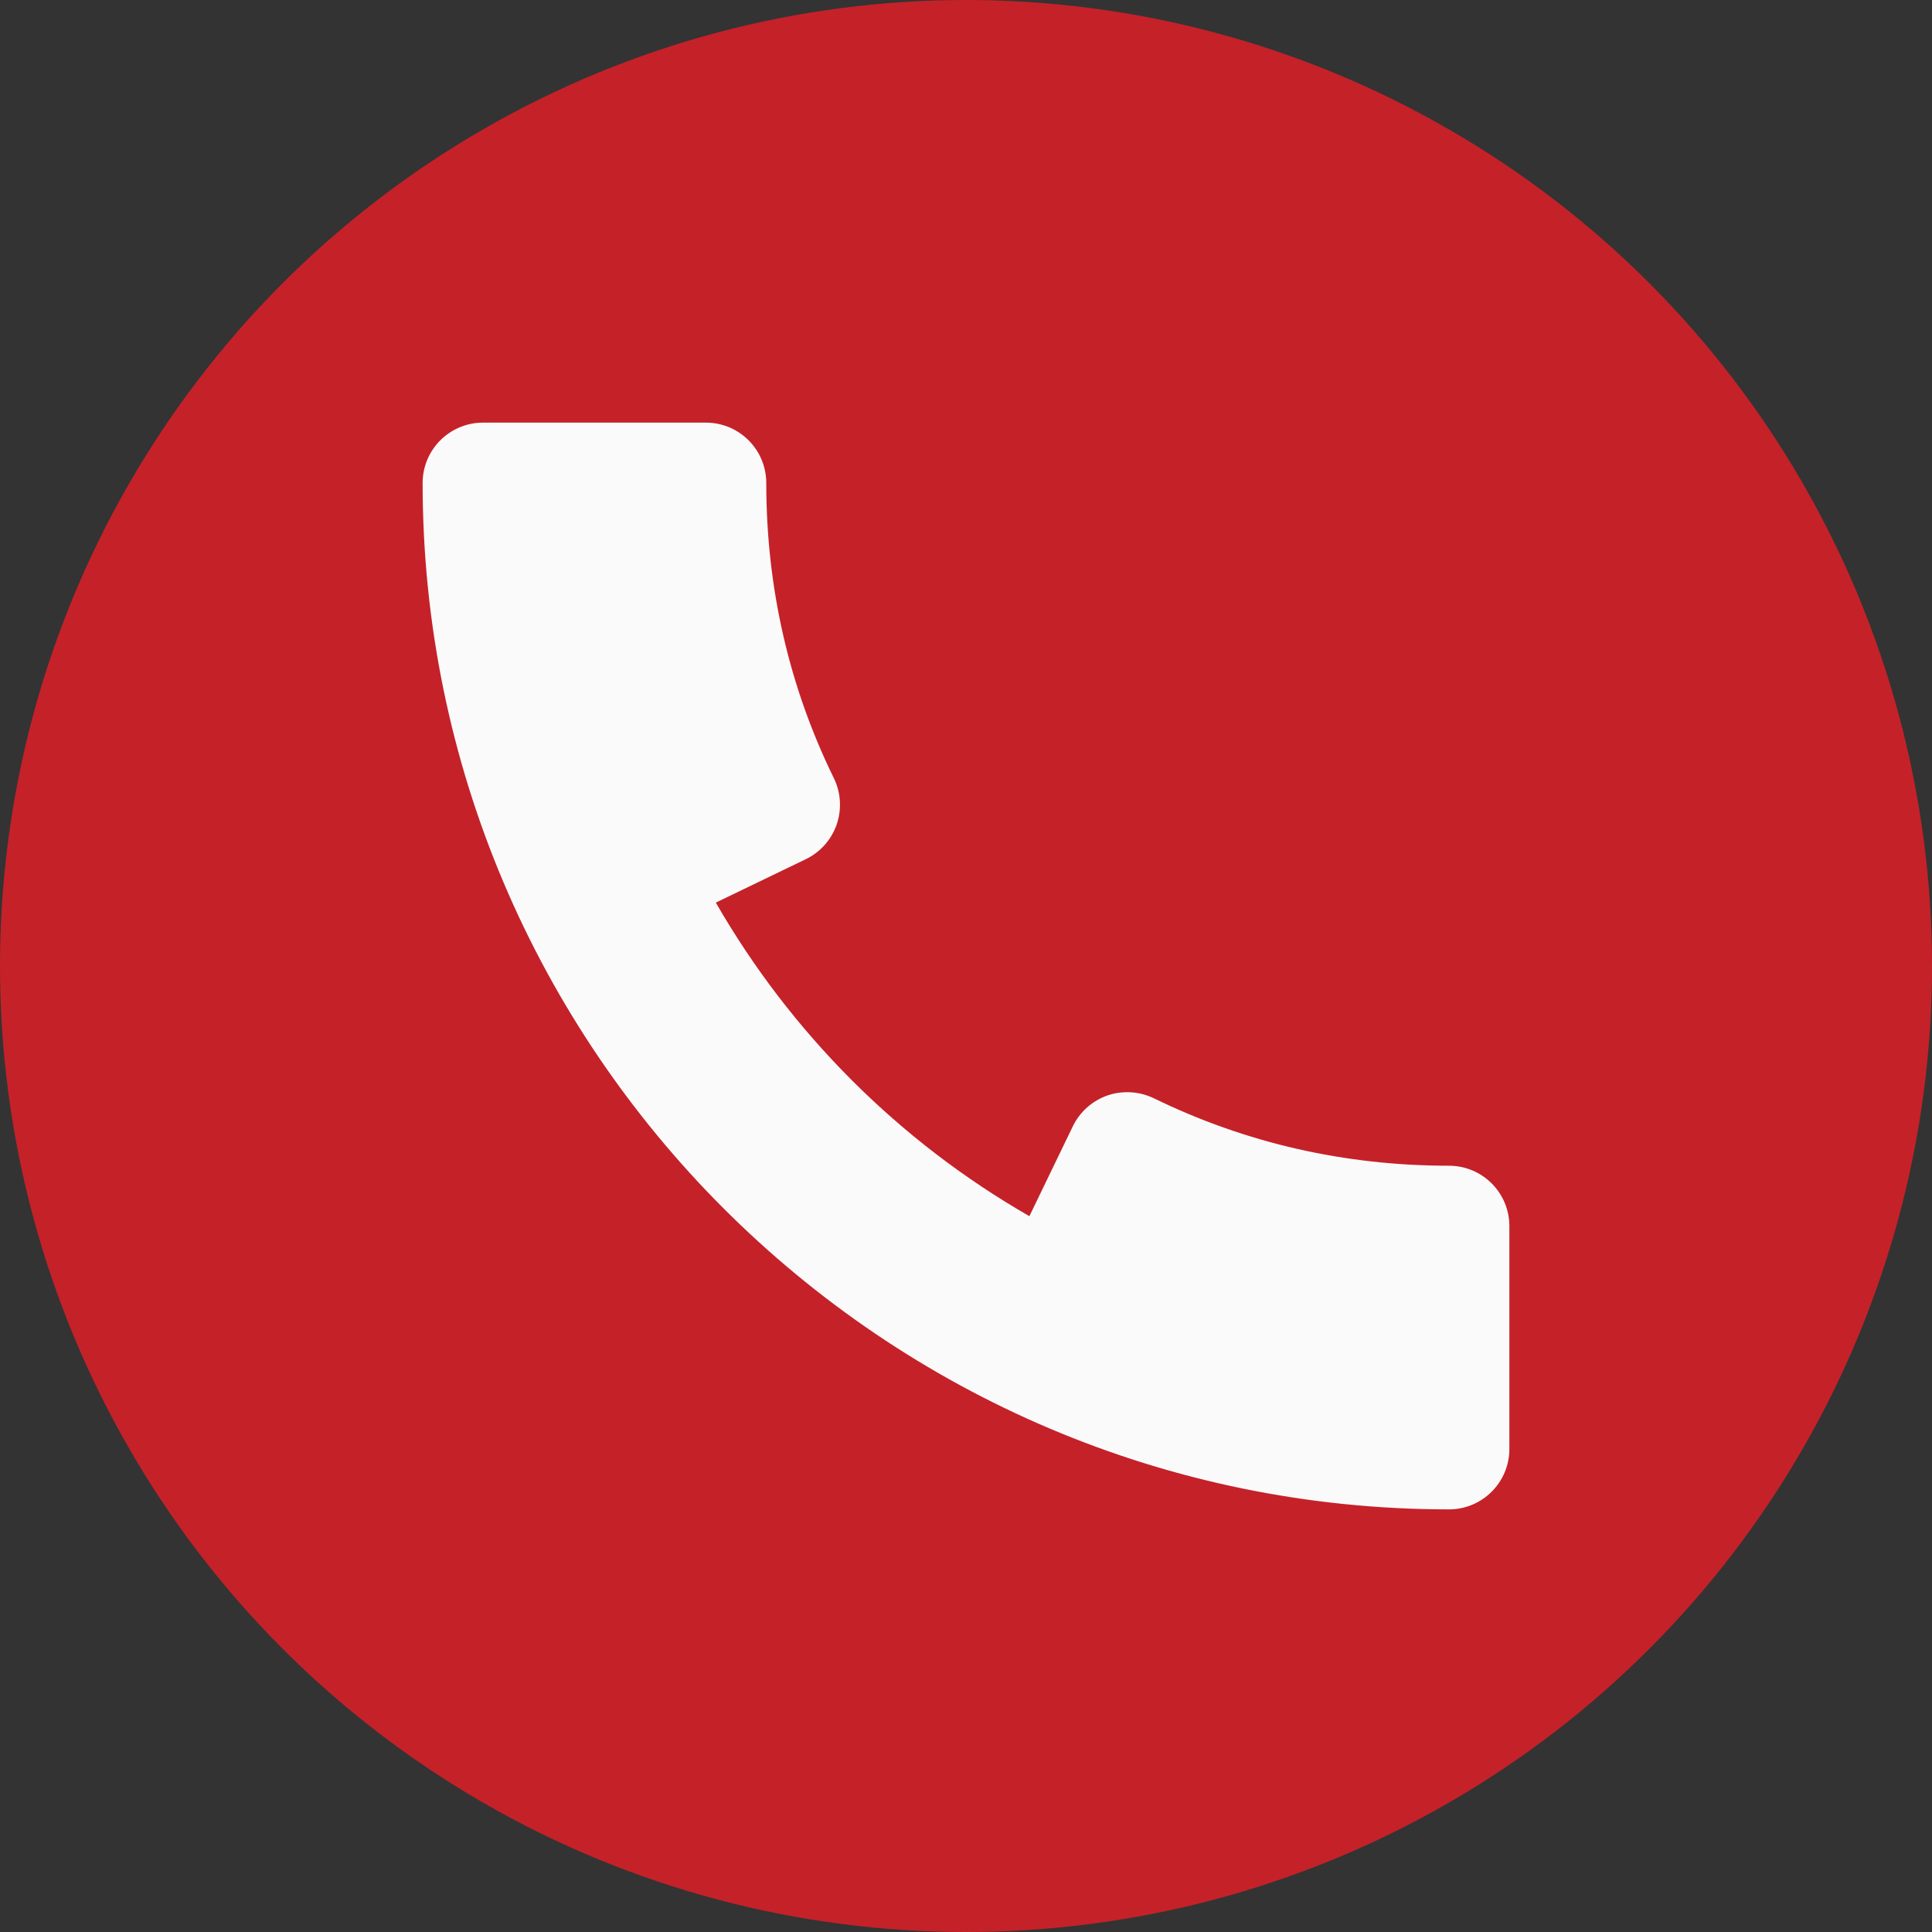<?xml version="1.0" encoding="utf-8"?>
<!-- Generator: Adobe Illustrator 24.3.0, SVG Export Plug-In . SVG Version: 6.00 Build 0)  -->
<svg version="1.1" id="Capa_1" xmlns="http://www.w3.org/2000/svg" xmlns:xlink="http://www.w3.org/1999/xlink" x="0px" y="0px"
	 viewBox="0 0 512 512" style="enable-background:new 0 0 512 512;" xml:space="preserve">
<rect x="0" y="0" width="512" height="512" fill="#333333" stroke="none"/>
<style type="text/css">
	.st0{fill:#C52129;}
	.st1{fill:#FAFAFA;}
</style>
<circle class="st0" cx="256" cy="256" r="256"/>
<path class="st1" d="M384,308.93c-27.62,0-53.95-6.02-78.24-17.89c-3.81-1.82-8.22-2.11-12.26-0.74c-4.03,1.41-7.33,4.35-9.18,8.16
	L272.8,322.3c-34.56-19.84-63.23-48.54-83.1-83.1l23.87-11.52c3.84-1.86,6.75-5.15,8.16-9.18c1.38-4.03,1.12-8.45-0.74-12.26
	c-11.9-24.26-17.92-50.59-17.92-78.24c0-8.83-7.17-16-16-16H128c-8.83,0-16,7.17-16,16c0,149.98,122.02,272,272,272
	c8.83,0,16-7.17,16-16v-59.07C400,316.1,392.83,308.93,384,308.93z"/>
</svg>
